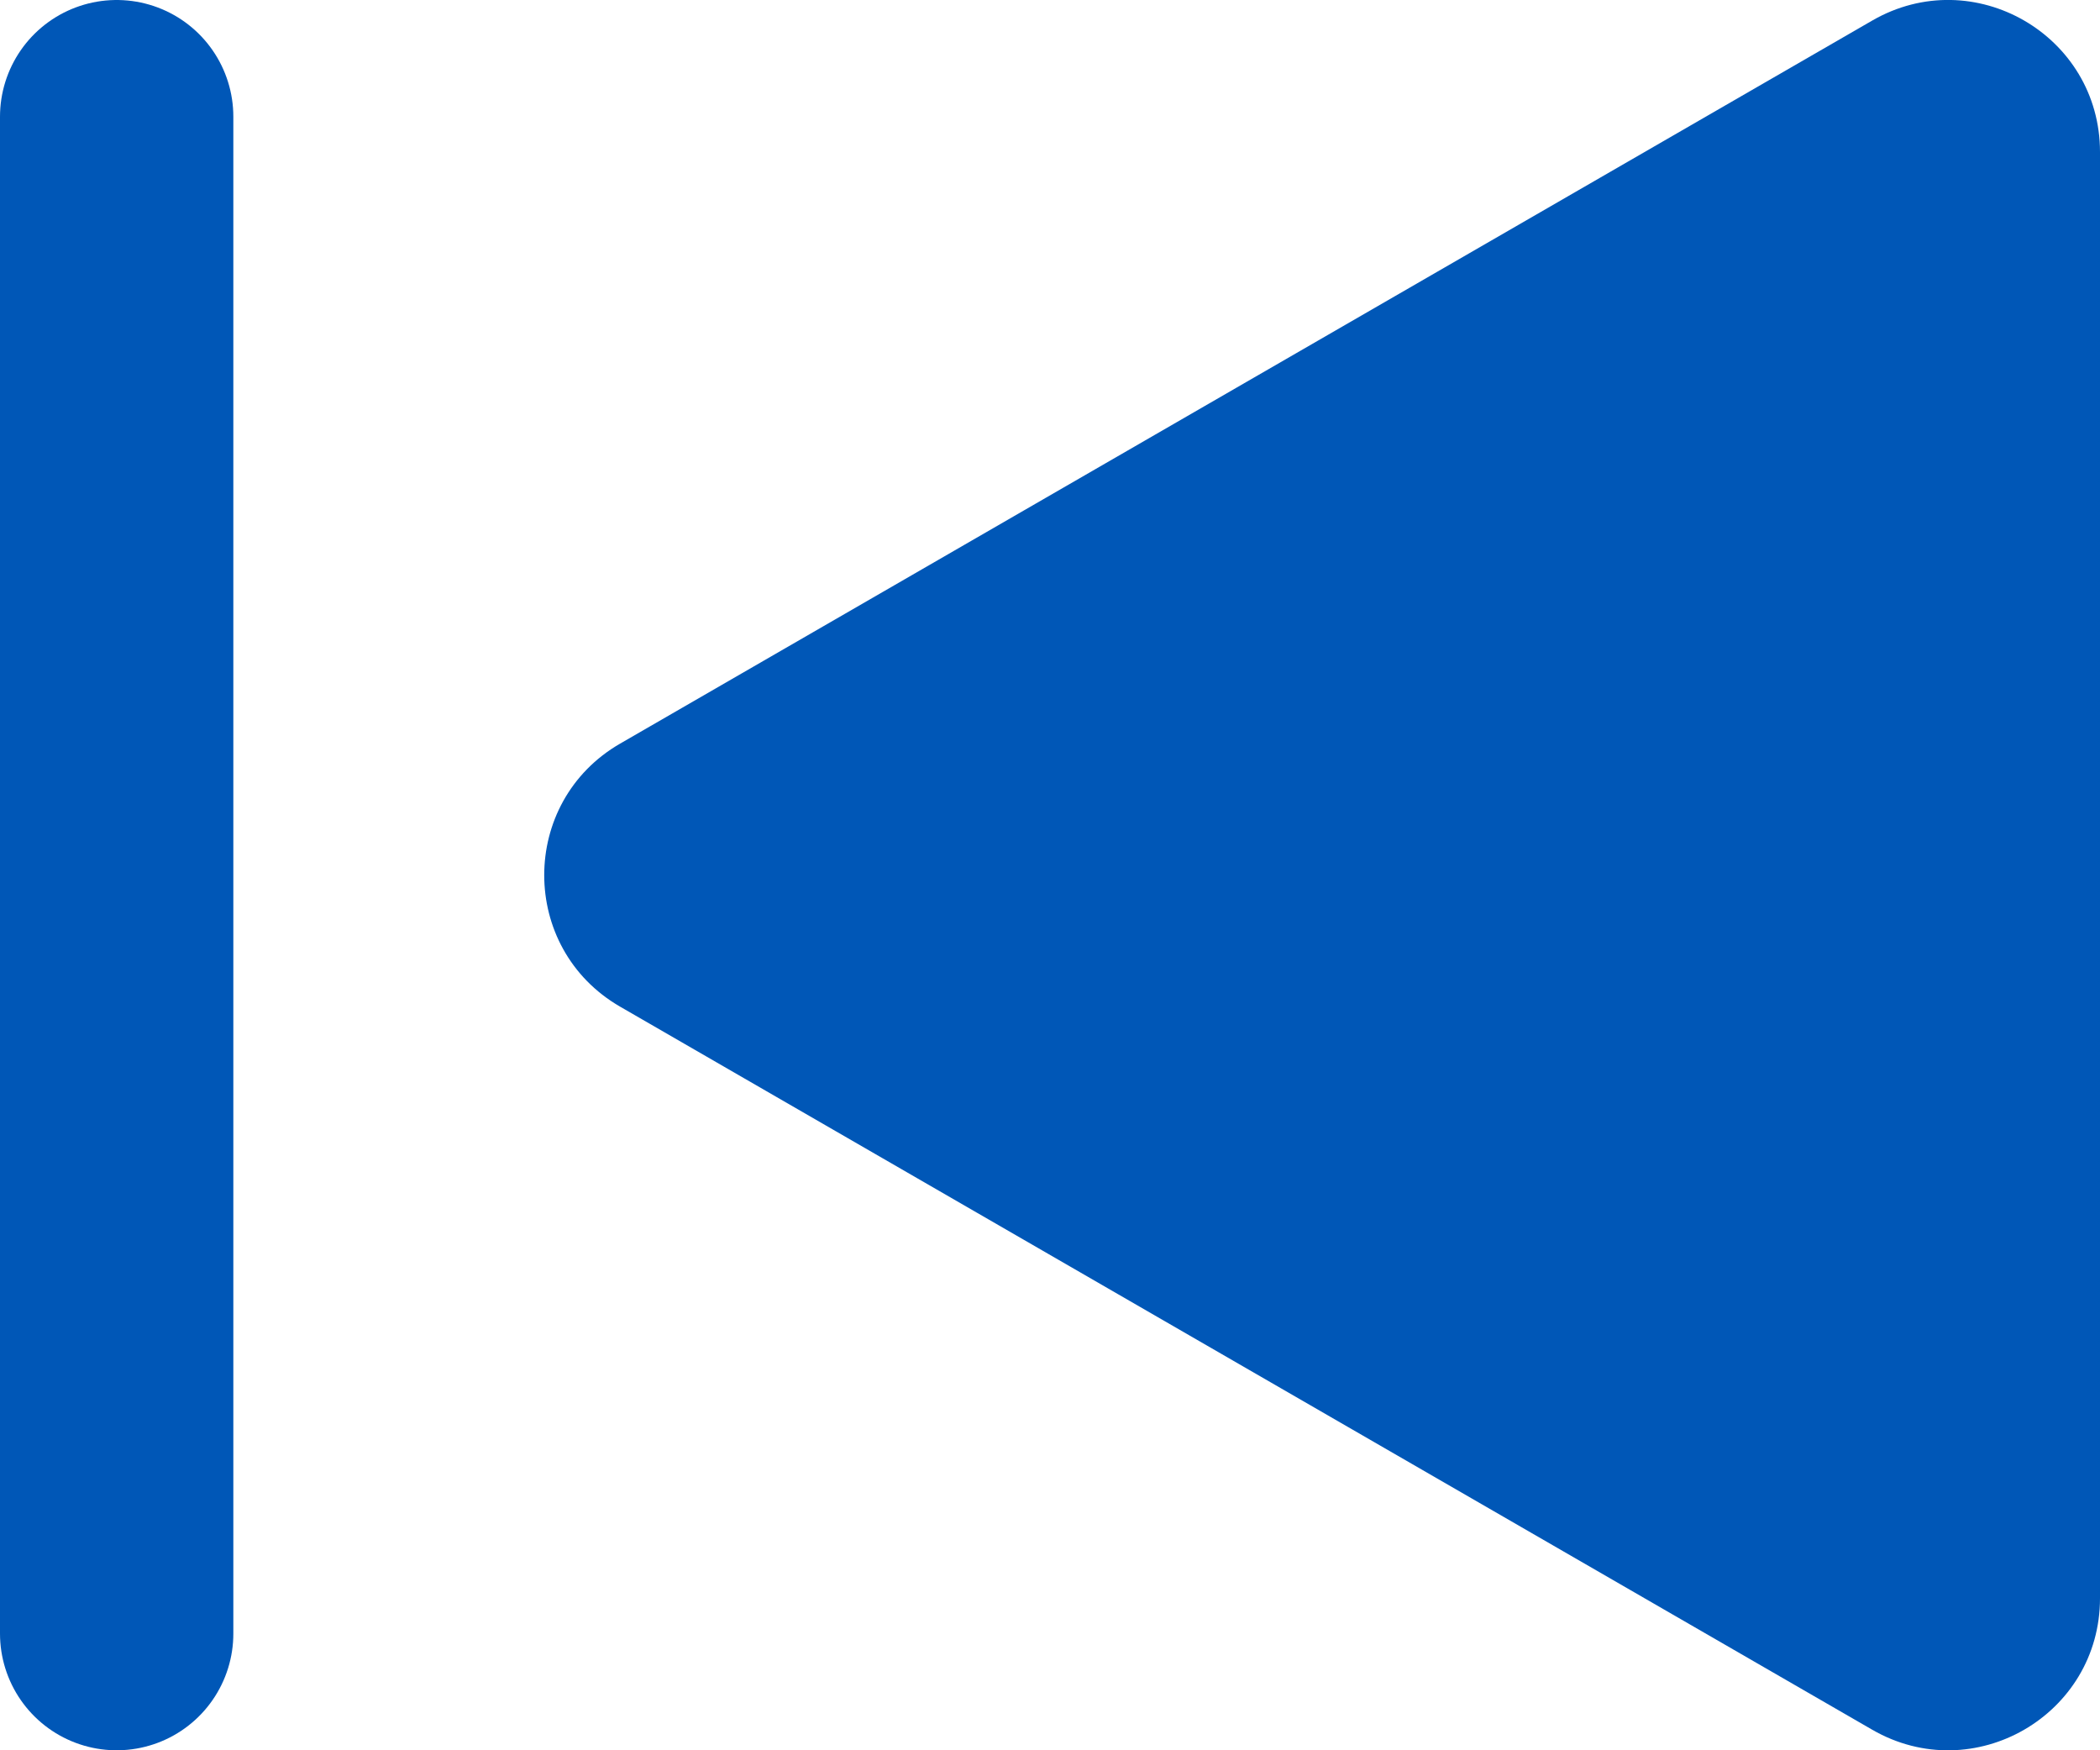 <svg width="18" height="15" viewBox="0 0 18 15" fill="none" xmlns="http://www.w3.org/2000/svg">
<path d="M5.315 8.627C4.448 8.126 4.448 6.874 5.315 6.373L16.048 0.176C16.916 -0.325 18 0.301 18 1.303L18 13.697C18 14.699 16.916 15.325 16.048 14.824L5.315 8.627Z" fill="#0057B7"/>
<line x1="1" y1="14" x2="1" y2="1" stroke="#0057B7" stroke-width="2" stroke-linecap="round"/>
</svg>
